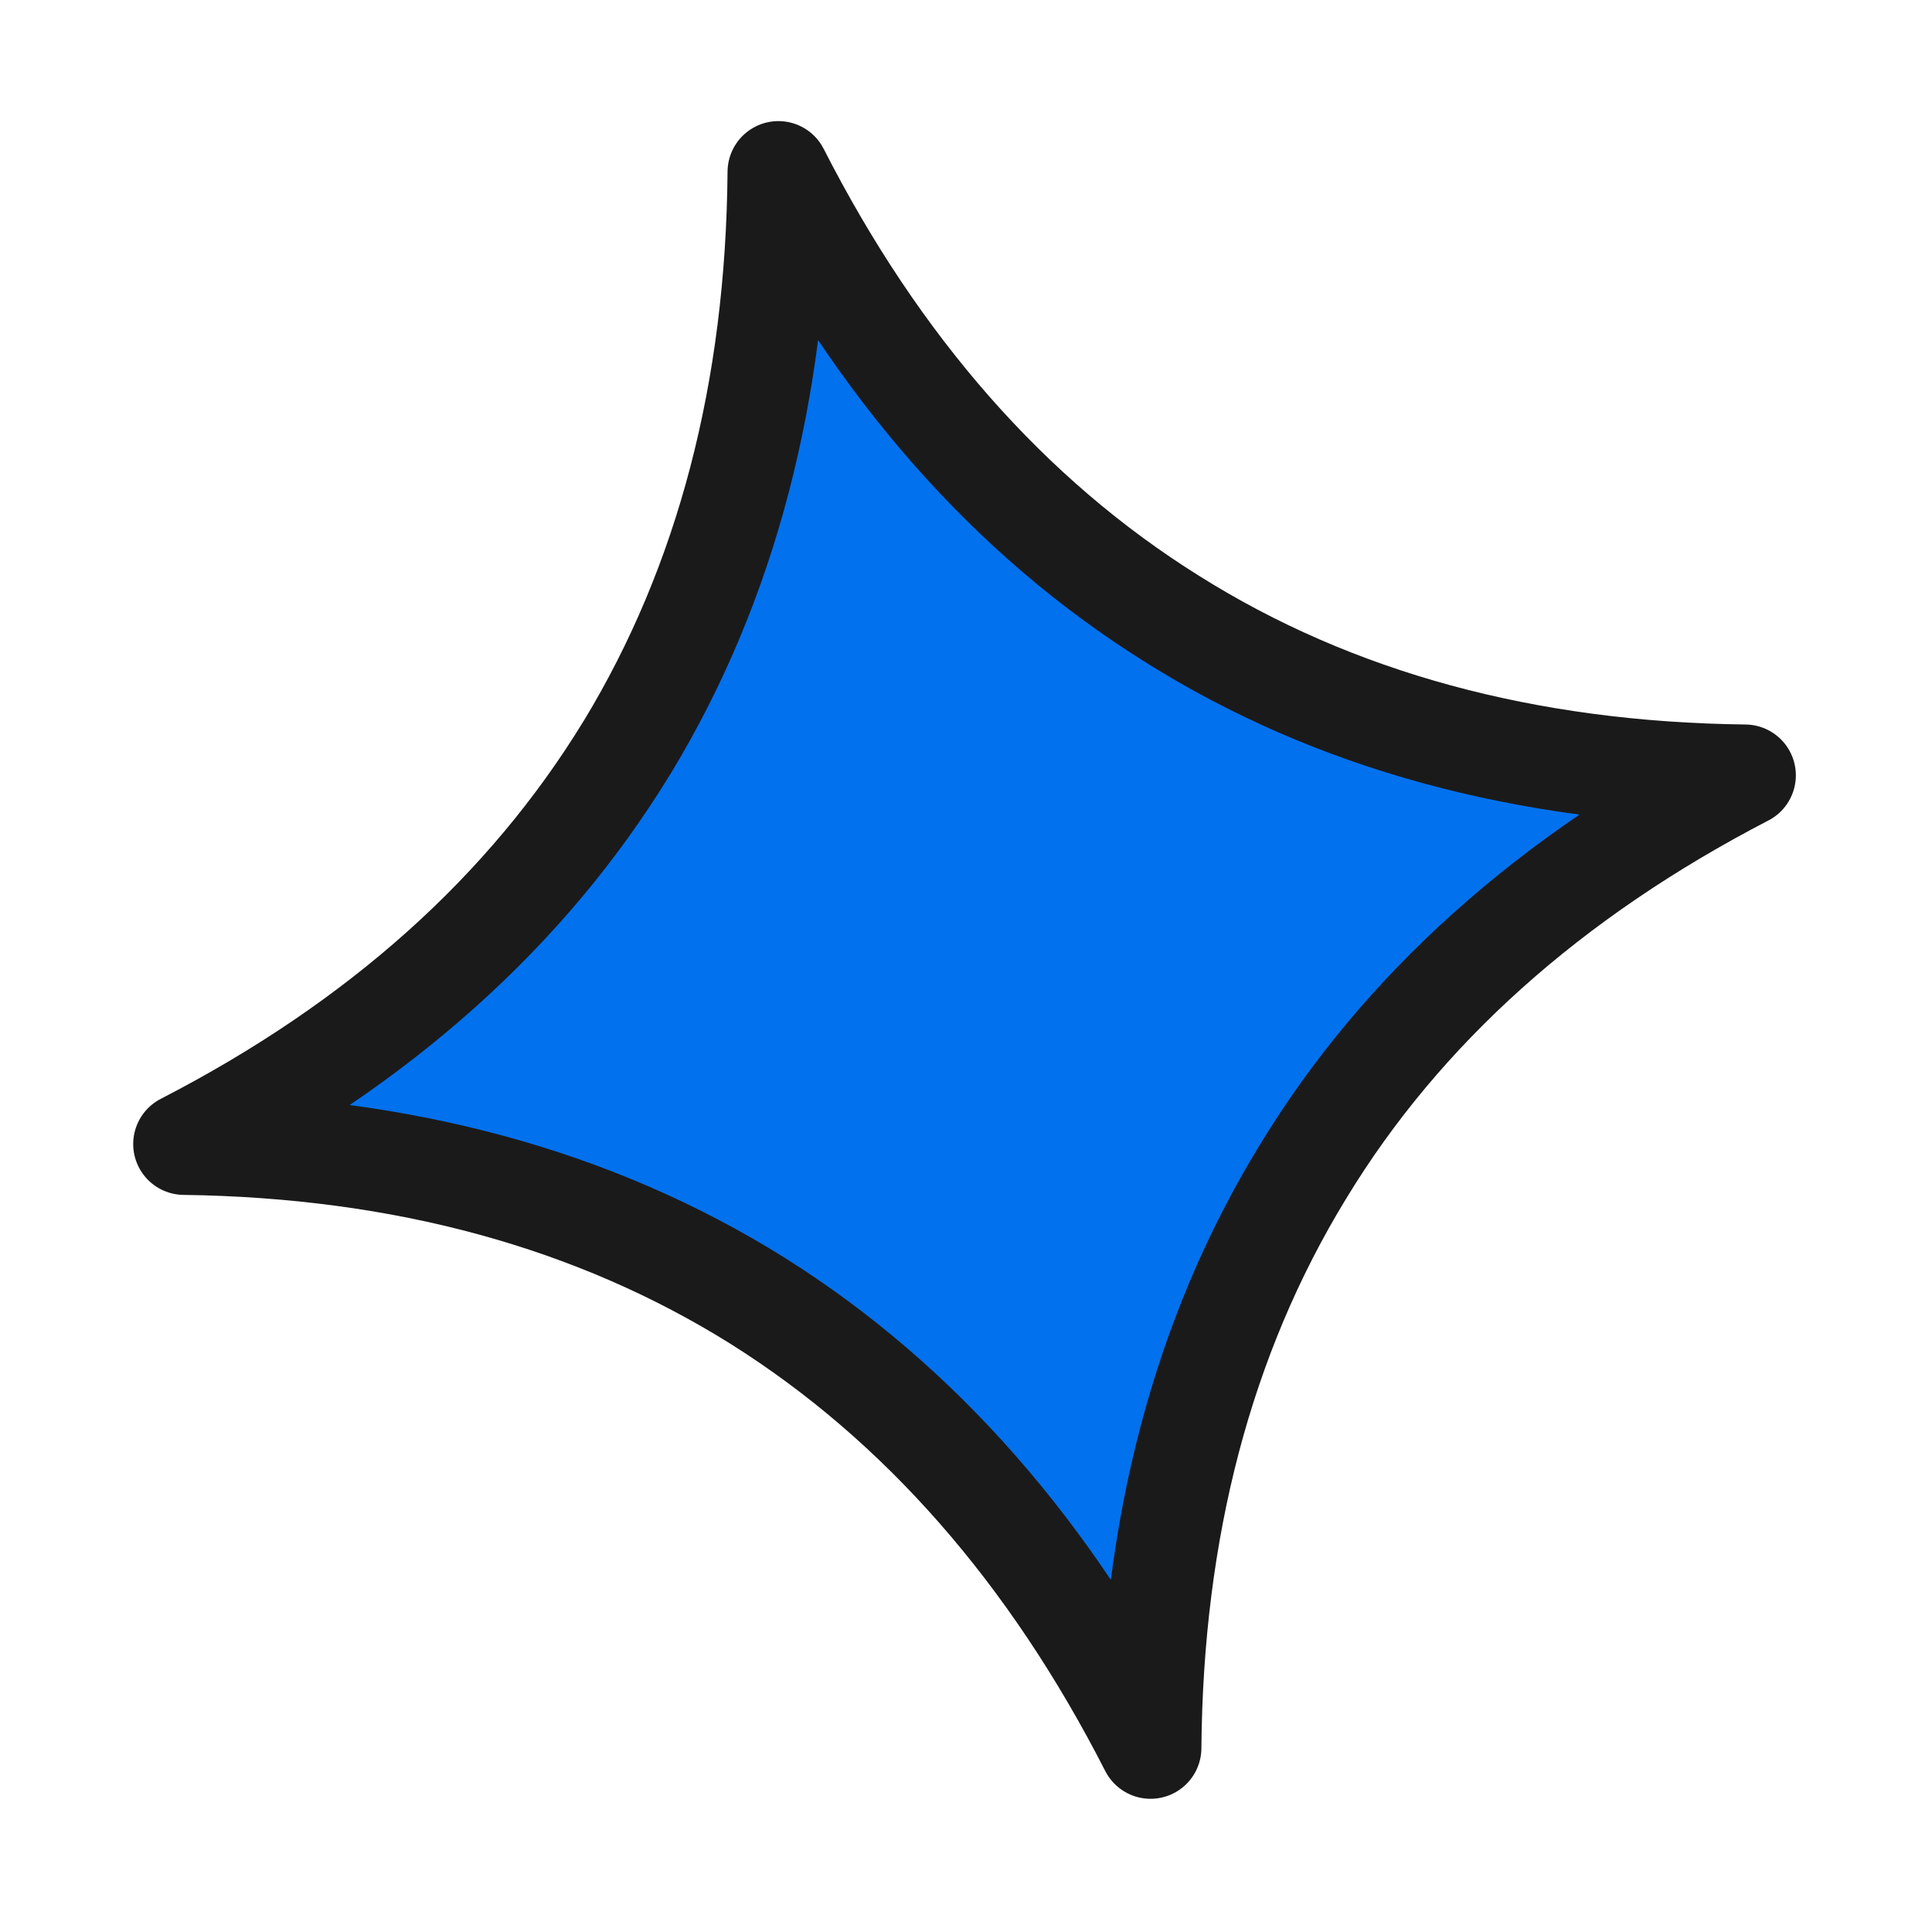<svg width="19" height="19" viewBox="0 0 19 19" fill="none" xmlns="http://www.w3.org/2000/svg">
<path d="M6.167 7.35L6.168 7.349C7.147 5.736 7.637 3.839 7.655 1.691C8.631 3.605 9.92 5.082 11.524 6.085C13.121 7.09 15.012 7.6 17.161 7.625C15.252 8.614 13.789 9.916 12.81 11.53C11.824 13.144 11.332 15.042 11.315 17.19C10.338 15.277 9.051 13.799 7.454 12.795L7.453 12.794C5.849 11.791 3.963 11.28 1.81 11.251C3.724 10.265 5.182 8.964 6.167 7.35Z" fill="#0271EE" stroke="#1A1A1A" stroke-linejoin="round"/>
</svg>
